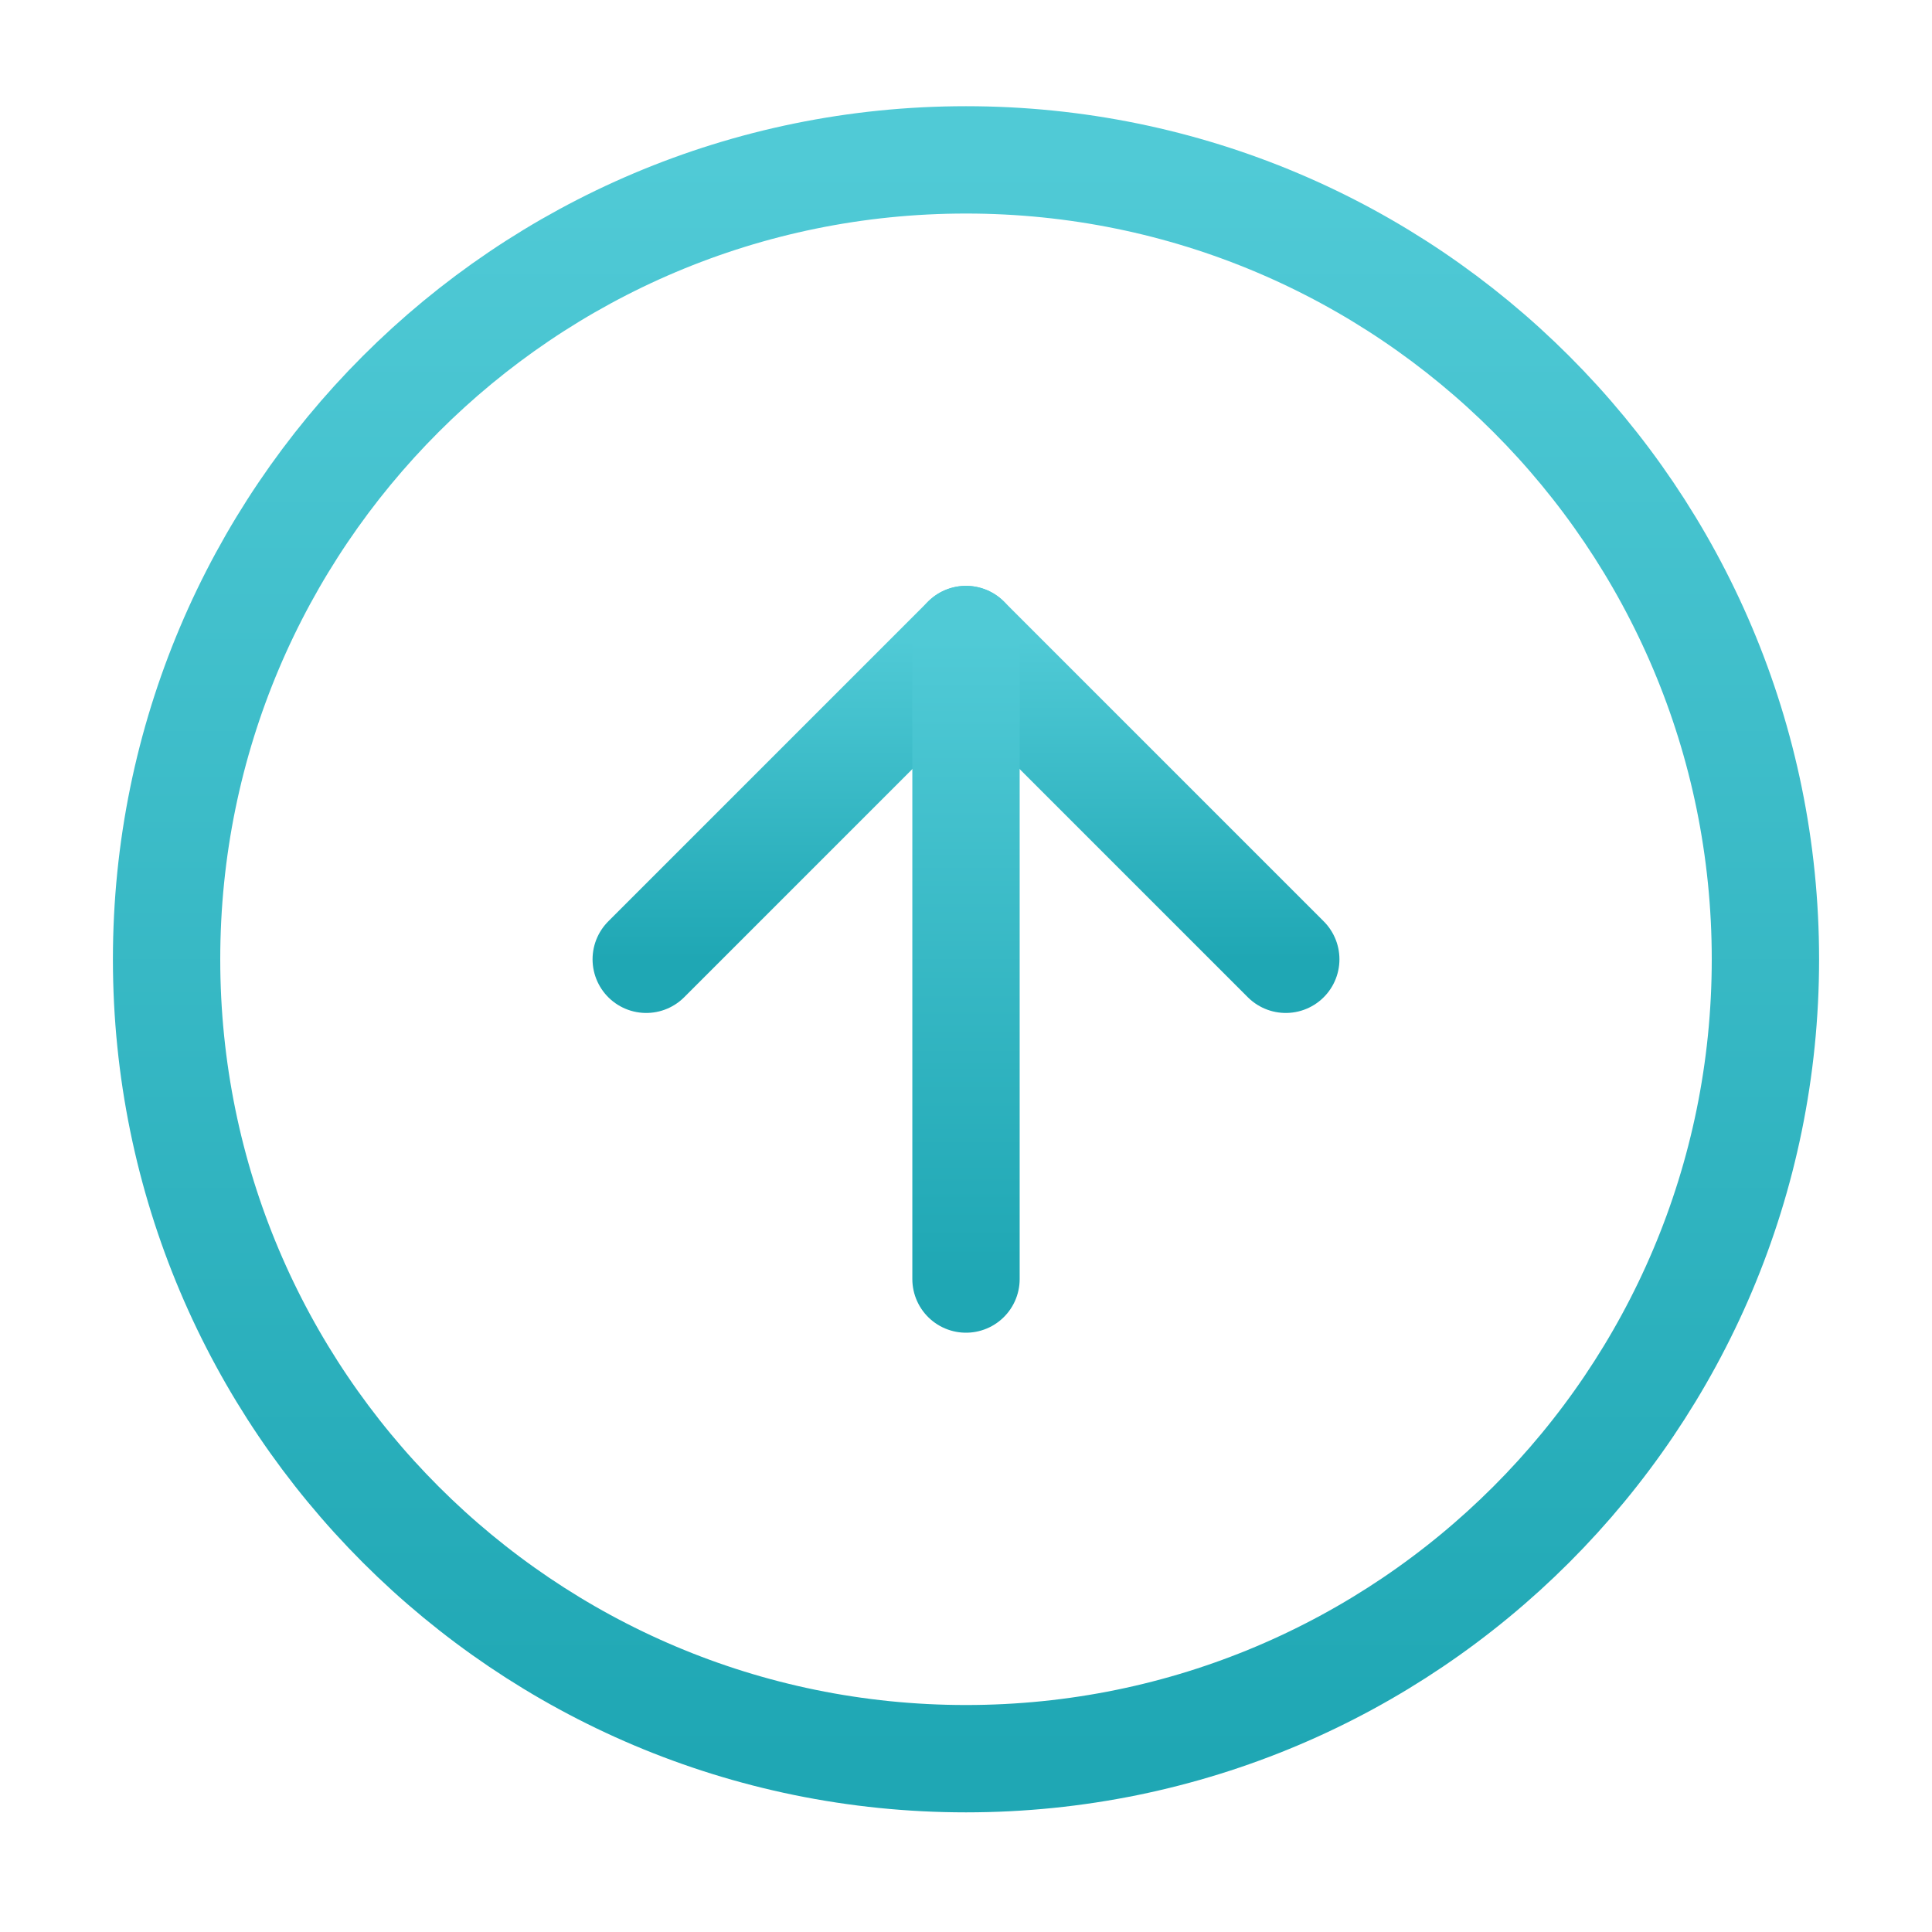 <?xml version="1.0" encoding="UTF-8"?> <svg xmlns="http://www.w3.org/2000/svg" width="72" height="72" viewBox="0 0 72 72" fill="none"><path d="M36 65.541C52.453 65.541 65.792 52.203 65.792 35.75C65.792 19.296 52.453 5.958 36 5.958C19.547 5.958 6.208 19.296 6.208 35.75C6.208 52.203 19.547 65.541 36 65.541Z" stroke="url(#paint0_linear_2441_4240)" stroke-width="4" stroke-linecap="round" stroke-linejoin="round"></path><path d="M47.917 35.75L36 23.833L24.083 35.75" stroke="url(#paint1_linear_2441_4240)" stroke-width="4" stroke-linecap="round" stroke-linejoin="round"></path><path d="M36 47.666V23.833" stroke="url(#paint2_linear_2441_4240)" stroke-width="4" stroke-linecap="round" stroke-linejoin="round"></path><defs><linearGradient id="paint0_linear_2441_4240" x1="36" y1="5.958" x2="36" y2="65.541" gradientUnits="userSpaceOnUse"><stop stop-color="#50CAD6"></stop><stop offset="1" stop-color="#1FA7B4"></stop></linearGradient><linearGradient id="paint1_linear_2441_4240" x1="36" y1="23.833" x2="36" y2="35.75" gradientUnits="userSpaceOnUse"><stop stop-color="#50CAD6"></stop><stop offset="1" stop-color="#1FA7B4"></stop></linearGradient><linearGradient id="paint2_linear_2441_4240" x1="36.5" y1="23.833" x2="36.5" y2="47.666" gradientUnits="userSpaceOnUse"><stop stop-color="#50CAD6"></stop><stop offset="1" stop-color="#1FA7B4"></stop></linearGradient></defs></svg> 
